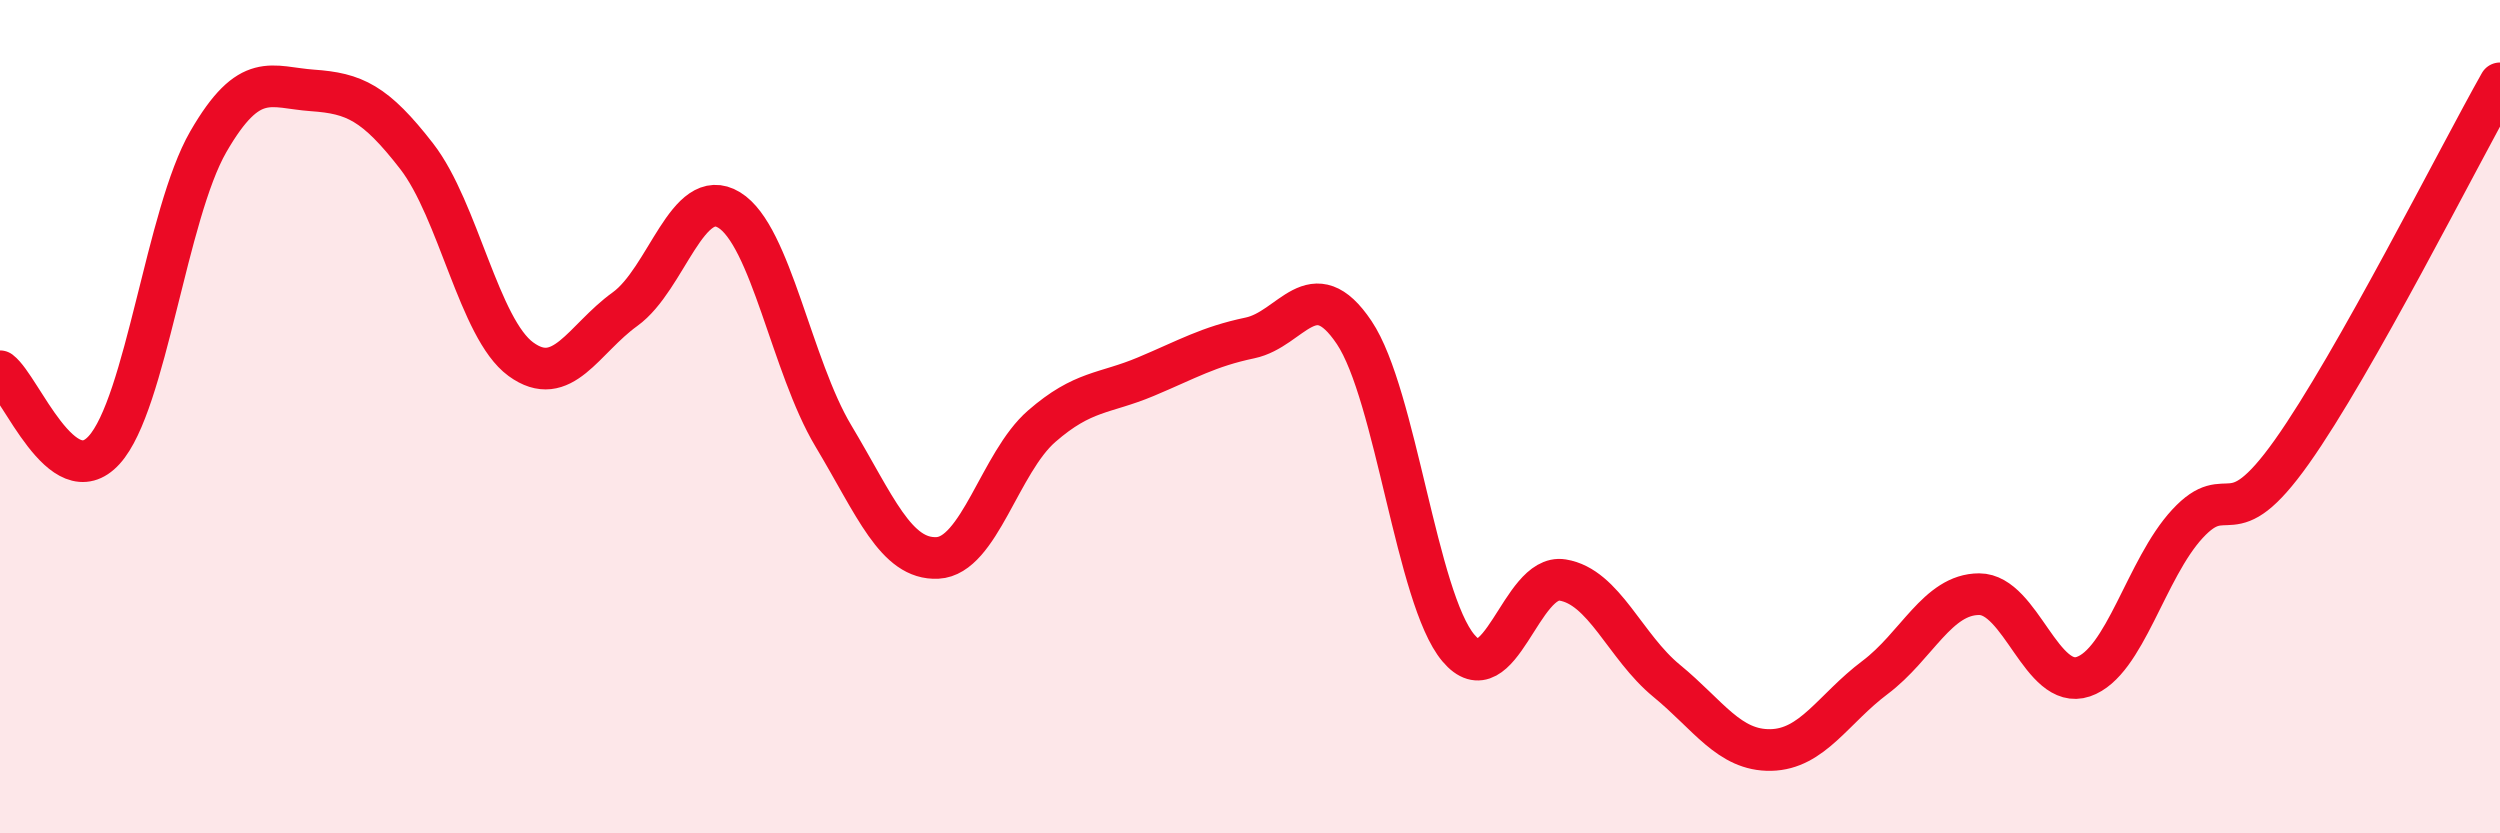 
    <svg width="60" height="20" viewBox="0 0 60 20" xmlns="http://www.w3.org/2000/svg">
      <path
        d="M 0,8.91 C 0.5,9.29 1.5,11.9 2.5,10.8 C 3.5,9.7 4,5.13 5,3.4 C 6,1.67 6.5,2.1 7.5,2.17 C 8.5,2.24 9,2.46 10,3.75 C 11,5.04 11.5,7.89 12.5,8.62 C 13.5,9.35 14,8.14 15,7.42 C 16,6.7 16.5,4.43 17.5,5.04 C 18.5,5.65 19,8.79 20,10.46 C 21,12.13 21.5,13.44 22.5,13.39 C 23.5,13.34 24,11.1 25,10.23 C 26,9.36 26.5,9.46 27.5,9.04 C 28.5,8.62 29,8.32 30,8.11 C 31,7.9 31.5,6.49 32.5,7.98 C 33.5,9.47 34,14.36 35,15.55 C 36,16.74 36.5,13.76 37.5,13.92 C 38.5,14.08 39,15.52 40,16.34 C 41,17.16 41.5,18.02 42.5,18 C 43.5,17.98 44,17.01 45,16.26 C 46,15.51 46.5,14.26 47.5,14.26 C 48.5,14.26 49,16.58 50,16.24 C 51,15.9 51.5,13.65 52.5,12.57 C 53.5,11.49 53.5,12.96 55,10.85 C 56.5,8.74 59,3.77 60,2L60 20L0 20Z"
        fill="#EB0A25"
        opacity="0.1"
        stroke-linecap="round"
        stroke-linejoin="round"
      />
      <path
        d="M 0,8.91 C 0.5,9.29 1.5,11.9 2.5,10.8 C 3.5,9.7 4,5.13 5,3.4 C 6,1.67 6.5,2.1 7.5,2.17 C 8.5,2.24 9,2.46 10,3.75 C 11,5.04 11.5,7.89 12.5,8.62 C 13.5,9.35 14,8.14 15,7.42 C 16,6.7 16.5,4.43 17.5,5.04 C 18.5,5.65 19,8.79 20,10.46 C 21,12.13 21.5,13.44 22.5,13.39 C 23.5,13.34 24,11.1 25,10.23 C 26,9.36 26.5,9.46 27.5,9.04 C 28.5,8.62 29,8.32 30,8.11 C 31,7.9 31.5,6.49 32.5,7.98 C 33.5,9.47 34,14.36 35,15.55 C 36,16.74 36.5,13.76 37.5,13.92 C 38.5,14.08 39,15.52 40,16.34 C 41,17.16 41.5,18.02 42.5,18 C 43.5,17.98 44,17.01 45,16.26 C 46,15.51 46.5,14.26 47.5,14.26 C 48.5,14.26 49,16.58 50,16.24 C 51,15.9 51.5,13.65 52.5,12.57 C 53.5,11.49 53.5,12.96 55,10.85 C 56.5,8.74 59,3.77 60,2"
        stroke="#EB0A25"
        stroke-width="1"
        fill="none"
        stroke-linecap="round"
        stroke-linejoin="round"
      />
    </svg>
  